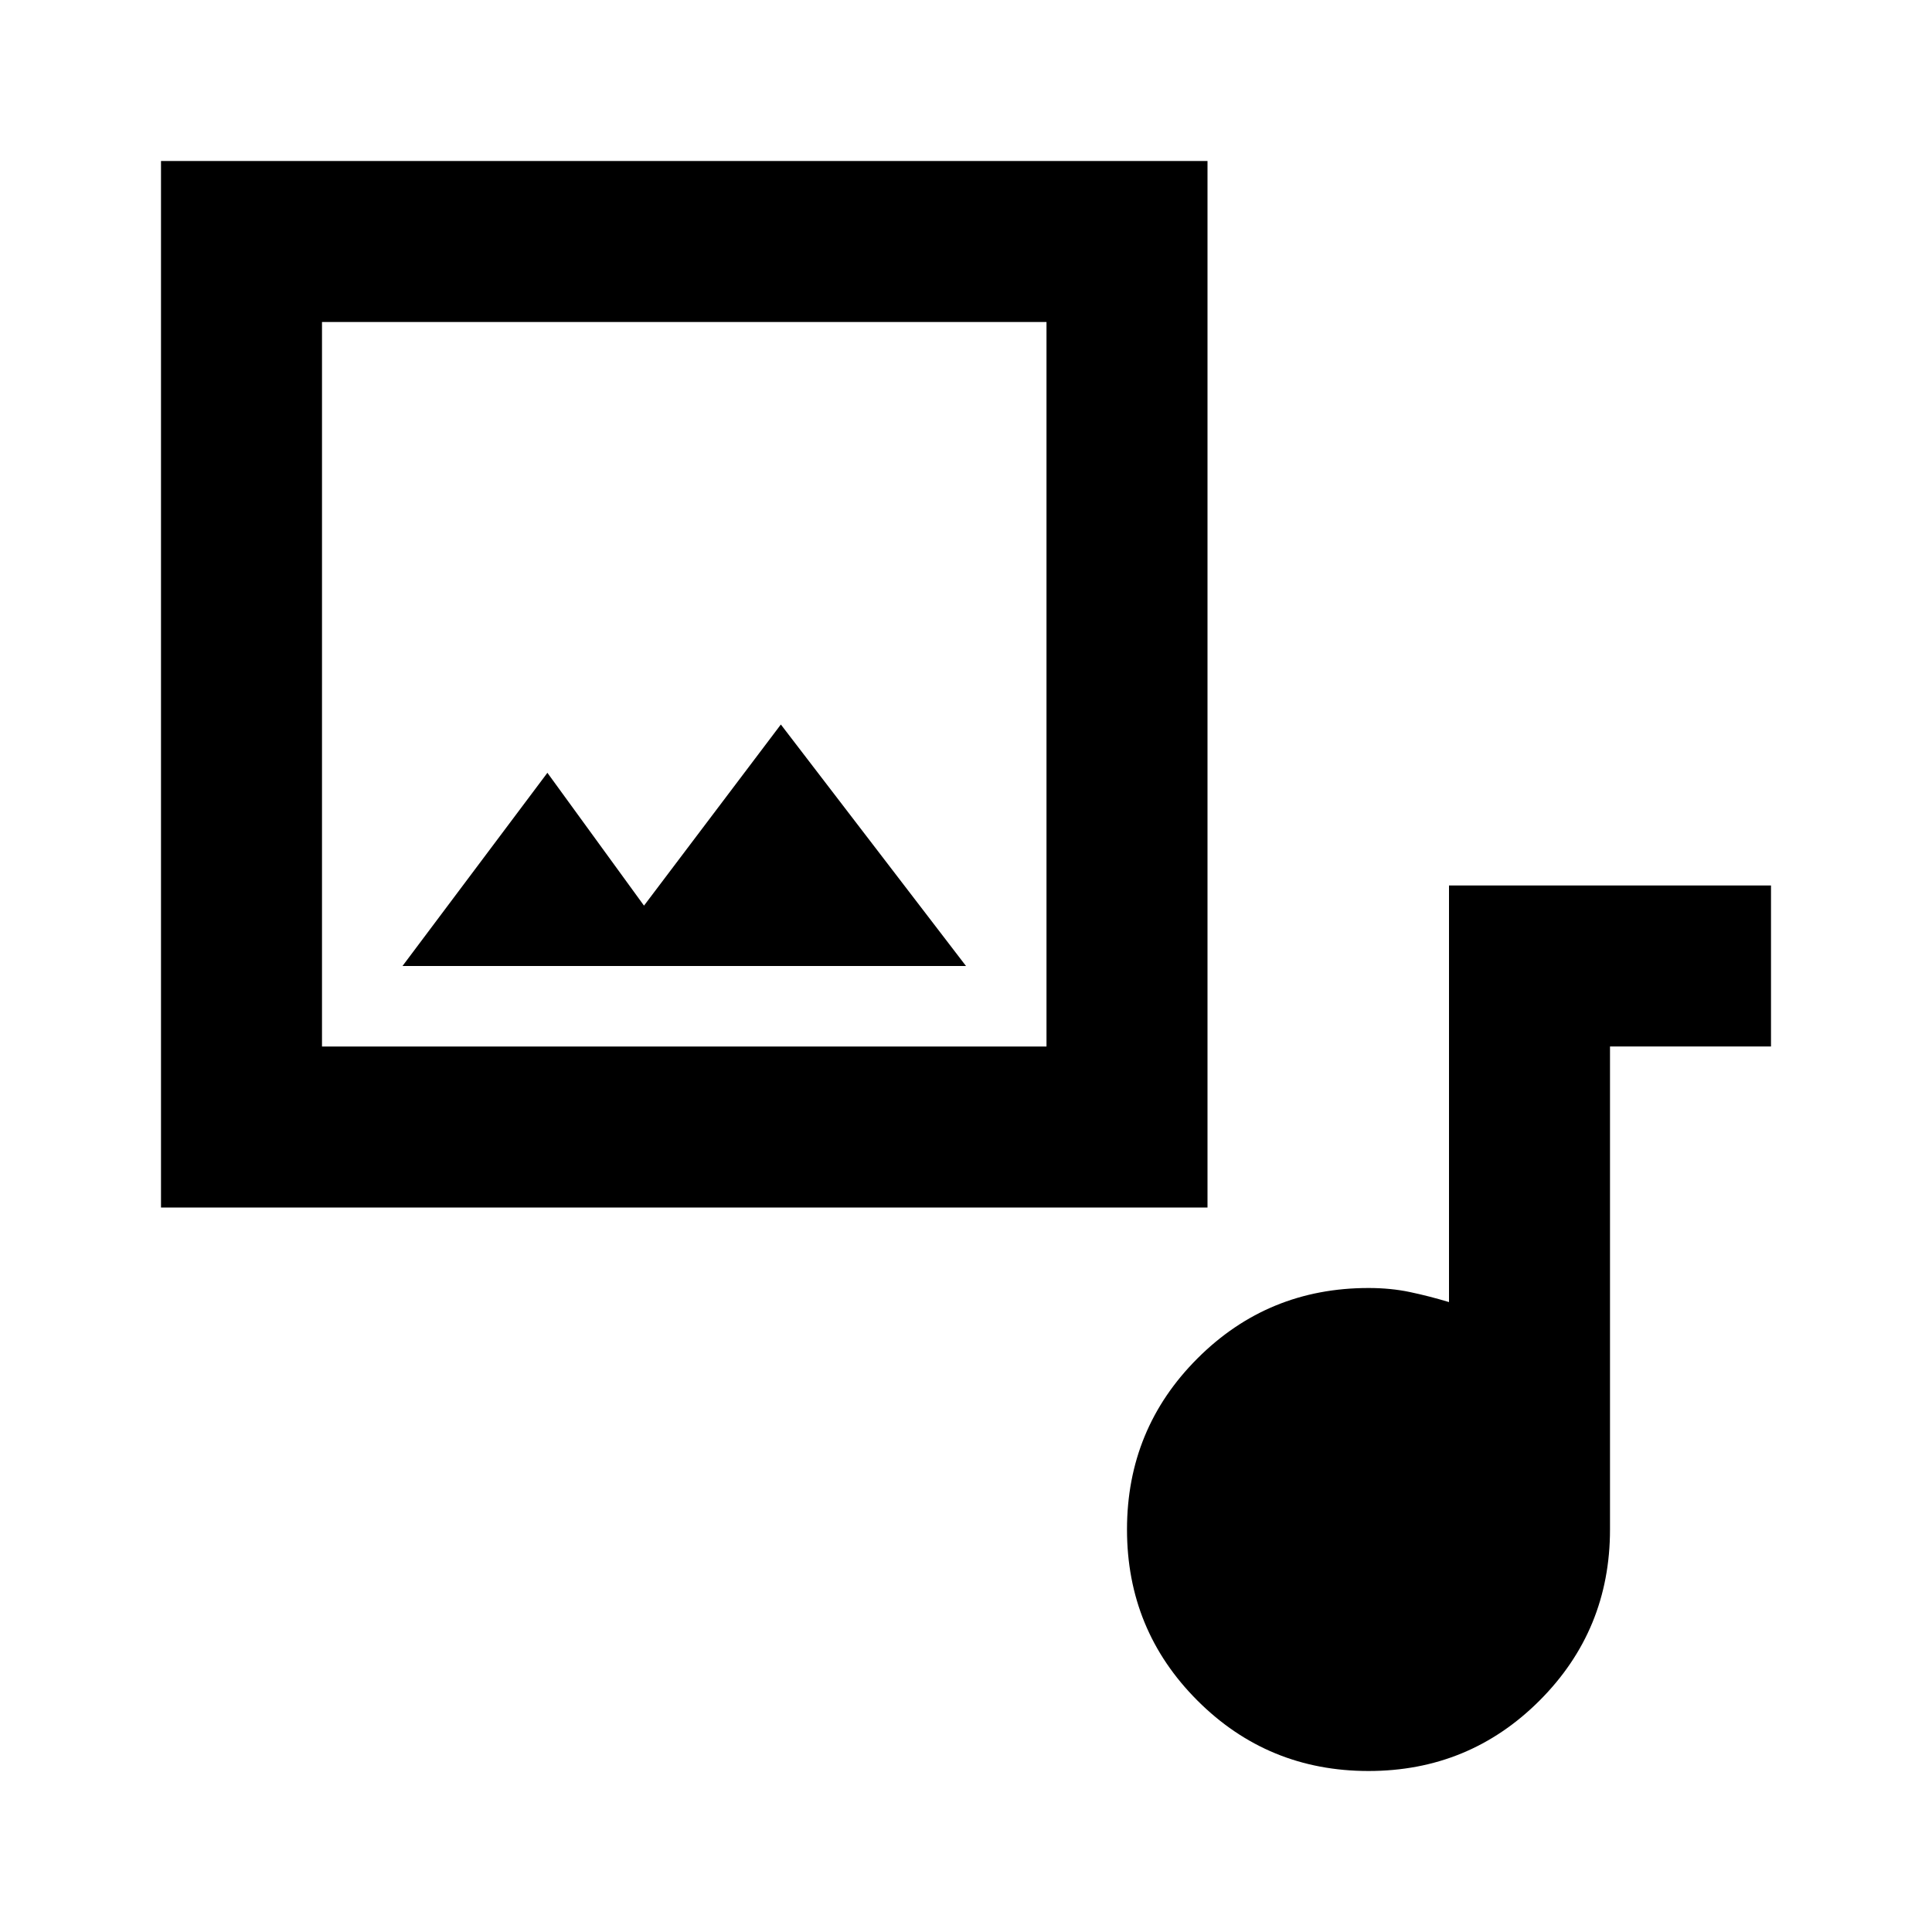 <?xml version="1.0" encoding="utf-8"?>
<!-- Generator: www.svgicons.com -->
<svg xmlns="http://www.w3.org/2000/svg" width="800" height="800" viewBox="0 0 24 24">
<path fill="currentColor" d="M2 15V2h13v13zm2-2h9V4H4zm4-1.75L6.8 9.6L5 12h7L9.7 9zM17 22q-1.25 0-2.125-.875T14 19t.875-2.125T17 16q.275 0 .513.05t.487.125V11h4v2h-2v6q0 1.25-.875 2.125T17 22M4 13V4z"/>
</svg>